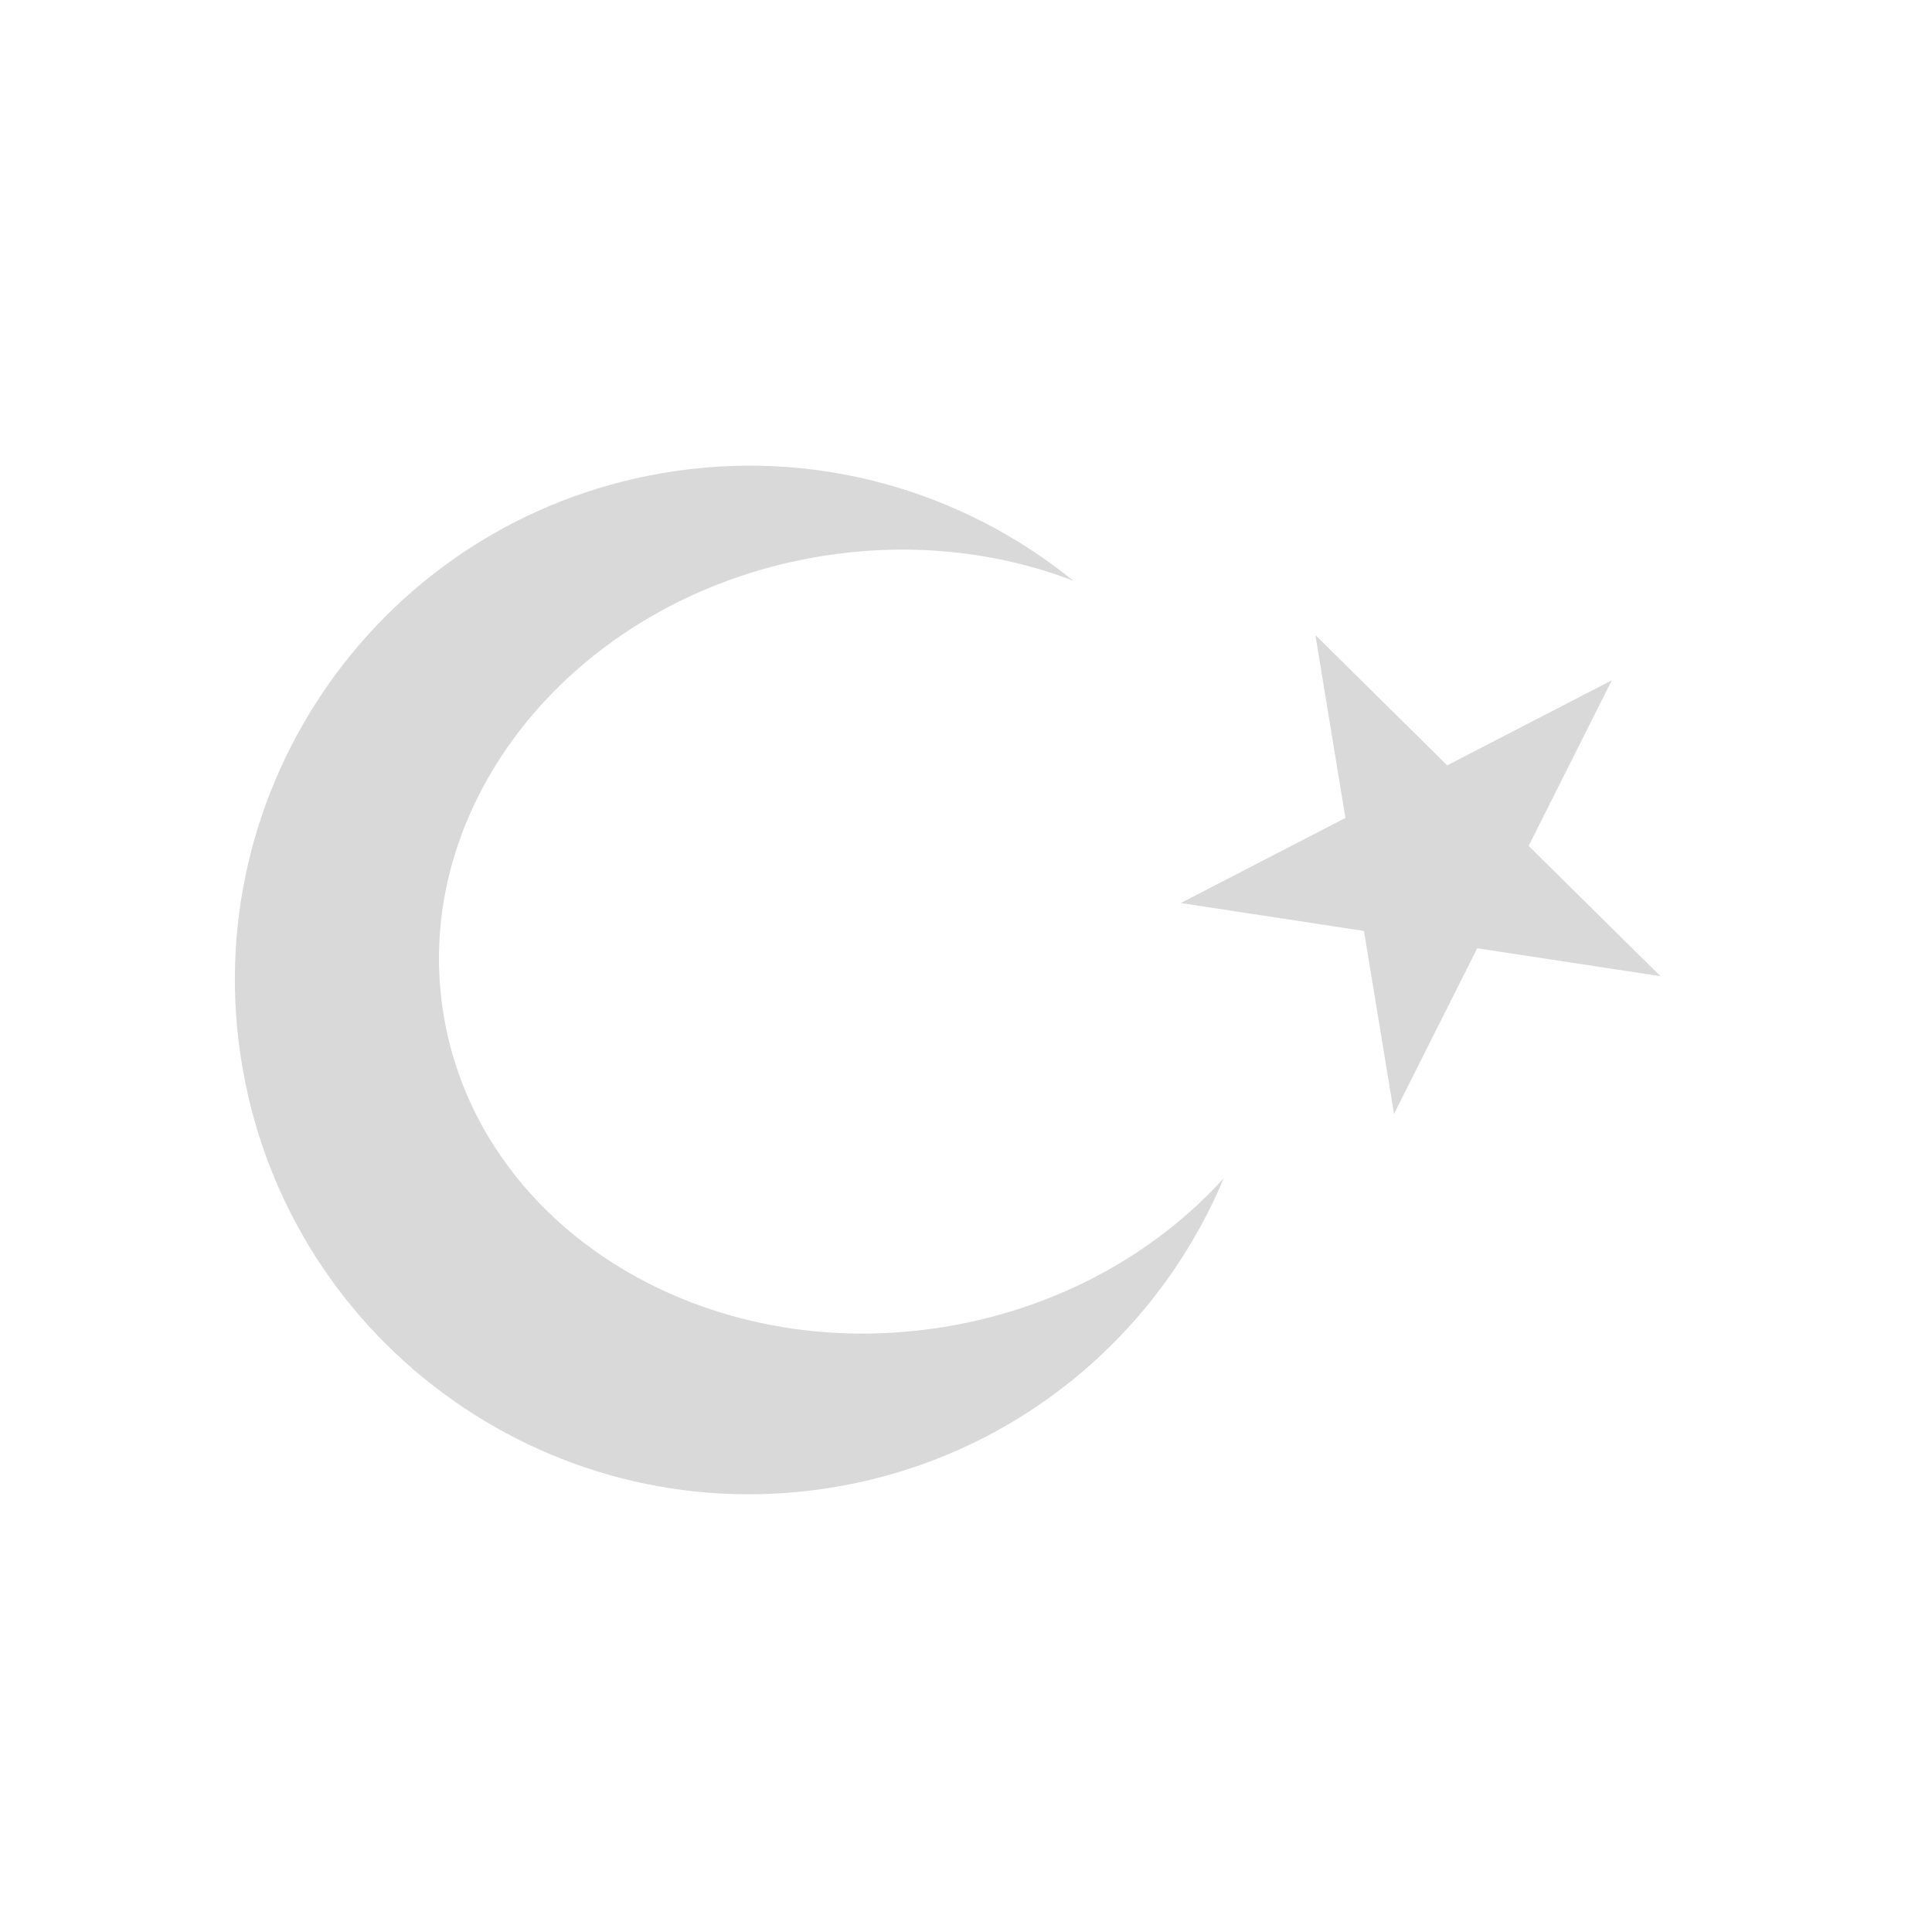 <?xml version="1.0" encoding="UTF-8"?> <svg xmlns="http://www.w3.org/2000/svg" xmlns:xlink="http://www.w3.org/1999/xlink" width="1080" zoomAndPan="magnify" viewBox="0 0 810 810" height="1080" preserveAspectRatio="xMidYMid meet" version="1.0"><defs><clipPath id="96695f033c"><path d="M 98 195 L 514 195 L 514 627 L 98 627 Z M 98 195 " clip-rule="nonzero"></path></clipPath><clipPath id="28bb23ae0d"><path d="M 64.723 235.223 L 650.016 133.898 L 723.578 558.828 L 138.285 660.152 Z M 64.723 235.223 " clip-rule="nonzero"></path></clipPath><clipPath id="08a647b7ab"><path d="M 64.723 235.223 L 650.016 133.898 L 723.578 558.828 L 138.285 660.152 Z M 64.723 235.223 " clip-rule="nonzero"></path></clipPath><clipPath id="f0e8ba606b"><path d="M 495 266 L 697 266 L 697 467 L 495 467 Z M 495 266 " clip-rule="nonzero"></path></clipPath><clipPath id="ef8cd803ec"><path d="M 64.723 235.223 L 650.016 133.898 L 723.578 558.828 L 138.285 660.152 Z M 64.723 235.223 " clip-rule="nonzero"></path></clipPath><clipPath id="19a3eff8f9"><path d="M 64.723 235.223 L 650.016 133.898 L 723.578 558.828 L 138.285 660.152 Z M 64.723 235.223 " clip-rule="nonzero"></path></clipPath><clipPath id="47f018c956"><path d="M 193.781 530.703 L 252 530.703 L 252 593.703 L 193.781 593.703 Z M 193.781 530.703 " clip-rule="nonzero"></path></clipPath><clipPath id="262aae8ac2"><path d="M 252 547 L 280.781 547 L 280.781 578 L 252 578 Z M 252 547 " clip-rule="nonzero"></path></clipPath></defs><g clip-path="url(#96695f033c)"><g clip-path="url(#28bb23ae0d)"><g clip-path="url(#08a647b7ab)"><path fill="#d9d9d9" d="M 186.168 426.594 C 170.758 337.562 240.555 251.141 342.062 233.57 C 380.27 226.953 417.523 231.039 449.953 243.453 C 403.297 205.621 341.164 187.371 277.328 198.422 C 160 218.734 81.352 330.309 101.664 447.637 C 121.973 564.961 233.551 643.609 350.879 623.297 C 426.199 610.258 485.574 559.605 513.066 493.965 C 484.977 524.992 444.824 547.852 397.875 555.98 C 296.367 573.551 201.582 515.625 186.168 426.594 " fill-opacity="1" fill-rule="nonzero"></path></g></g></g><g clip-path="url(#f0e8ba606b)"><g clip-path="url(#ef8cd803ec)"><g clip-path="url(#19a3eff8f9)"><path fill="#d9d9d9" d="M 551.48 266.246 L 606.738 320.879 L 675.777 285.203 L 640.895 354.645 L 696.156 409.277 L 619.336 397.562 L 584.449 467 L 571.855 390.316 L 495.035 378.598 L 564.074 342.926 L 551.48 266.246 " fill-opacity="1" fill-rule="nonzero"></path></g></g></g><g clip-path="url(#47f018c956)"><path fill="#d9d9d9" d="M 206.508 561.297 C 206.508 548.09 218.715 537.383 233.773 537.383 C 239.445 537.383 244.707 538.898 249.07 541.496 C 243.293 534.883 234.797 530.707 225.328 530.707 C 207.922 530.707 193.809 544.816 193.809 562.223 C 193.809 579.629 207.922 593.738 225.328 593.738 C 236.5 593.738 246.316 587.922 251.914 579.156 C 247.094 582.922 240.738 585.215 233.773 585.215 C 218.715 585.215 206.508 574.508 206.508 561.297 " fill-opacity="1" fill-rule="nonzero"></path></g><g clip-path="url(#262aae8ac2)"><path fill="#d9d9d9" d="M 263.125 547.312 L 269.723 556.559 L 280.559 553.141 L 273.801 562.273 L 280.398 571.52 L 269.625 567.918 L 262.867 577.051 L 262.965 565.691 L 252.195 562.086 L 263.027 558.672 L 263.125 547.312 " fill-opacity="1" fill-rule="nonzero"></path></g></svg> 